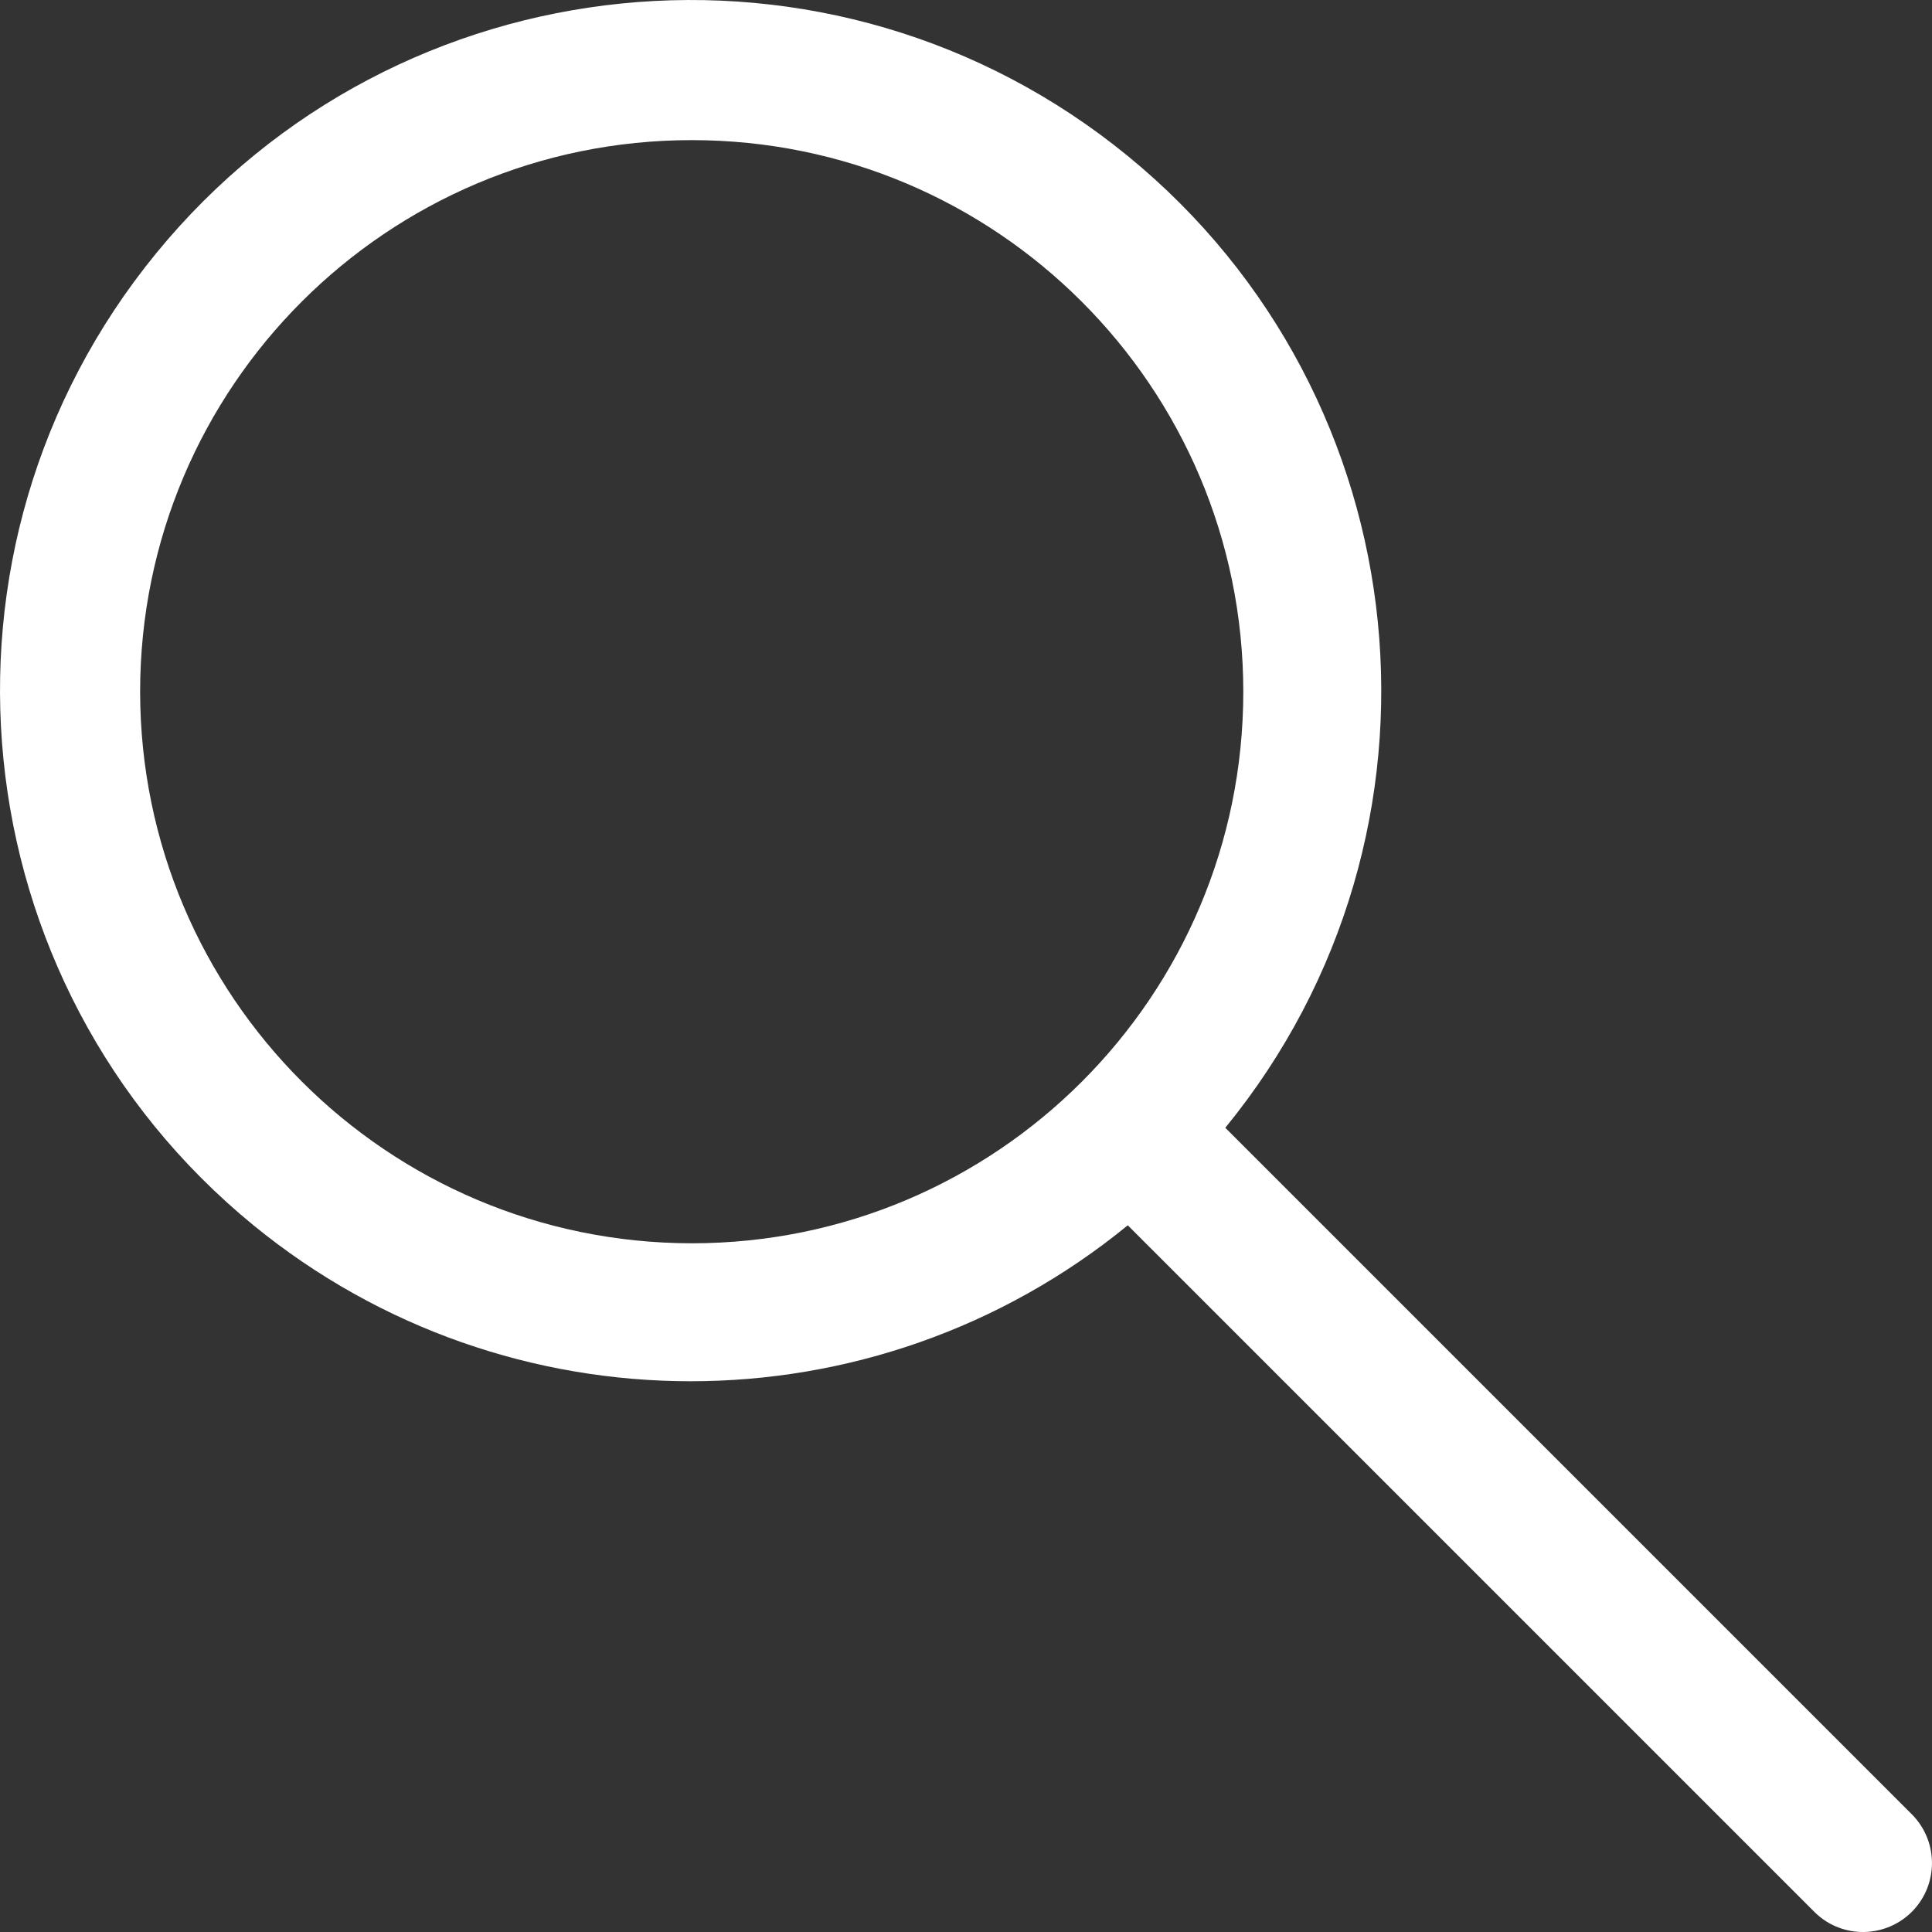 <svg width="19" height="19" viewBox="0 0 19 19" fill="none" xmlns="http://www.w3.org/2000/svg">
<rect x="0" y="0" width="19" height="19" fill="#333333" stroke="none"/>
<path d="M18.81 17.851L12.05 11.091C14.424 8.187 13.995 3.908 11.091 1.534C8.187 -0.84 3.908 -0.411 1.534 2.493C-0.84 5.397 -0.411 9.675 2.493 12.05C4.994 14.095 8.59 14.095 11.091 12.05L17.851 18.81C18.12 19.07 18.549 19.062 18.81 18.793C19.063 18.53 19.063 18.114 18.81 17.851ZM6.803 12.227C3.808 12.224 1.381 9.797 1.378 6.803C1.378 3.807 3.807 1.378 6.803 1.378C9.799 1.378 12.227 3.807 12.227 6.803C12.227 9.799 9.799 12.227 6.803 12.227Z" fill="white"/>
</svg>
